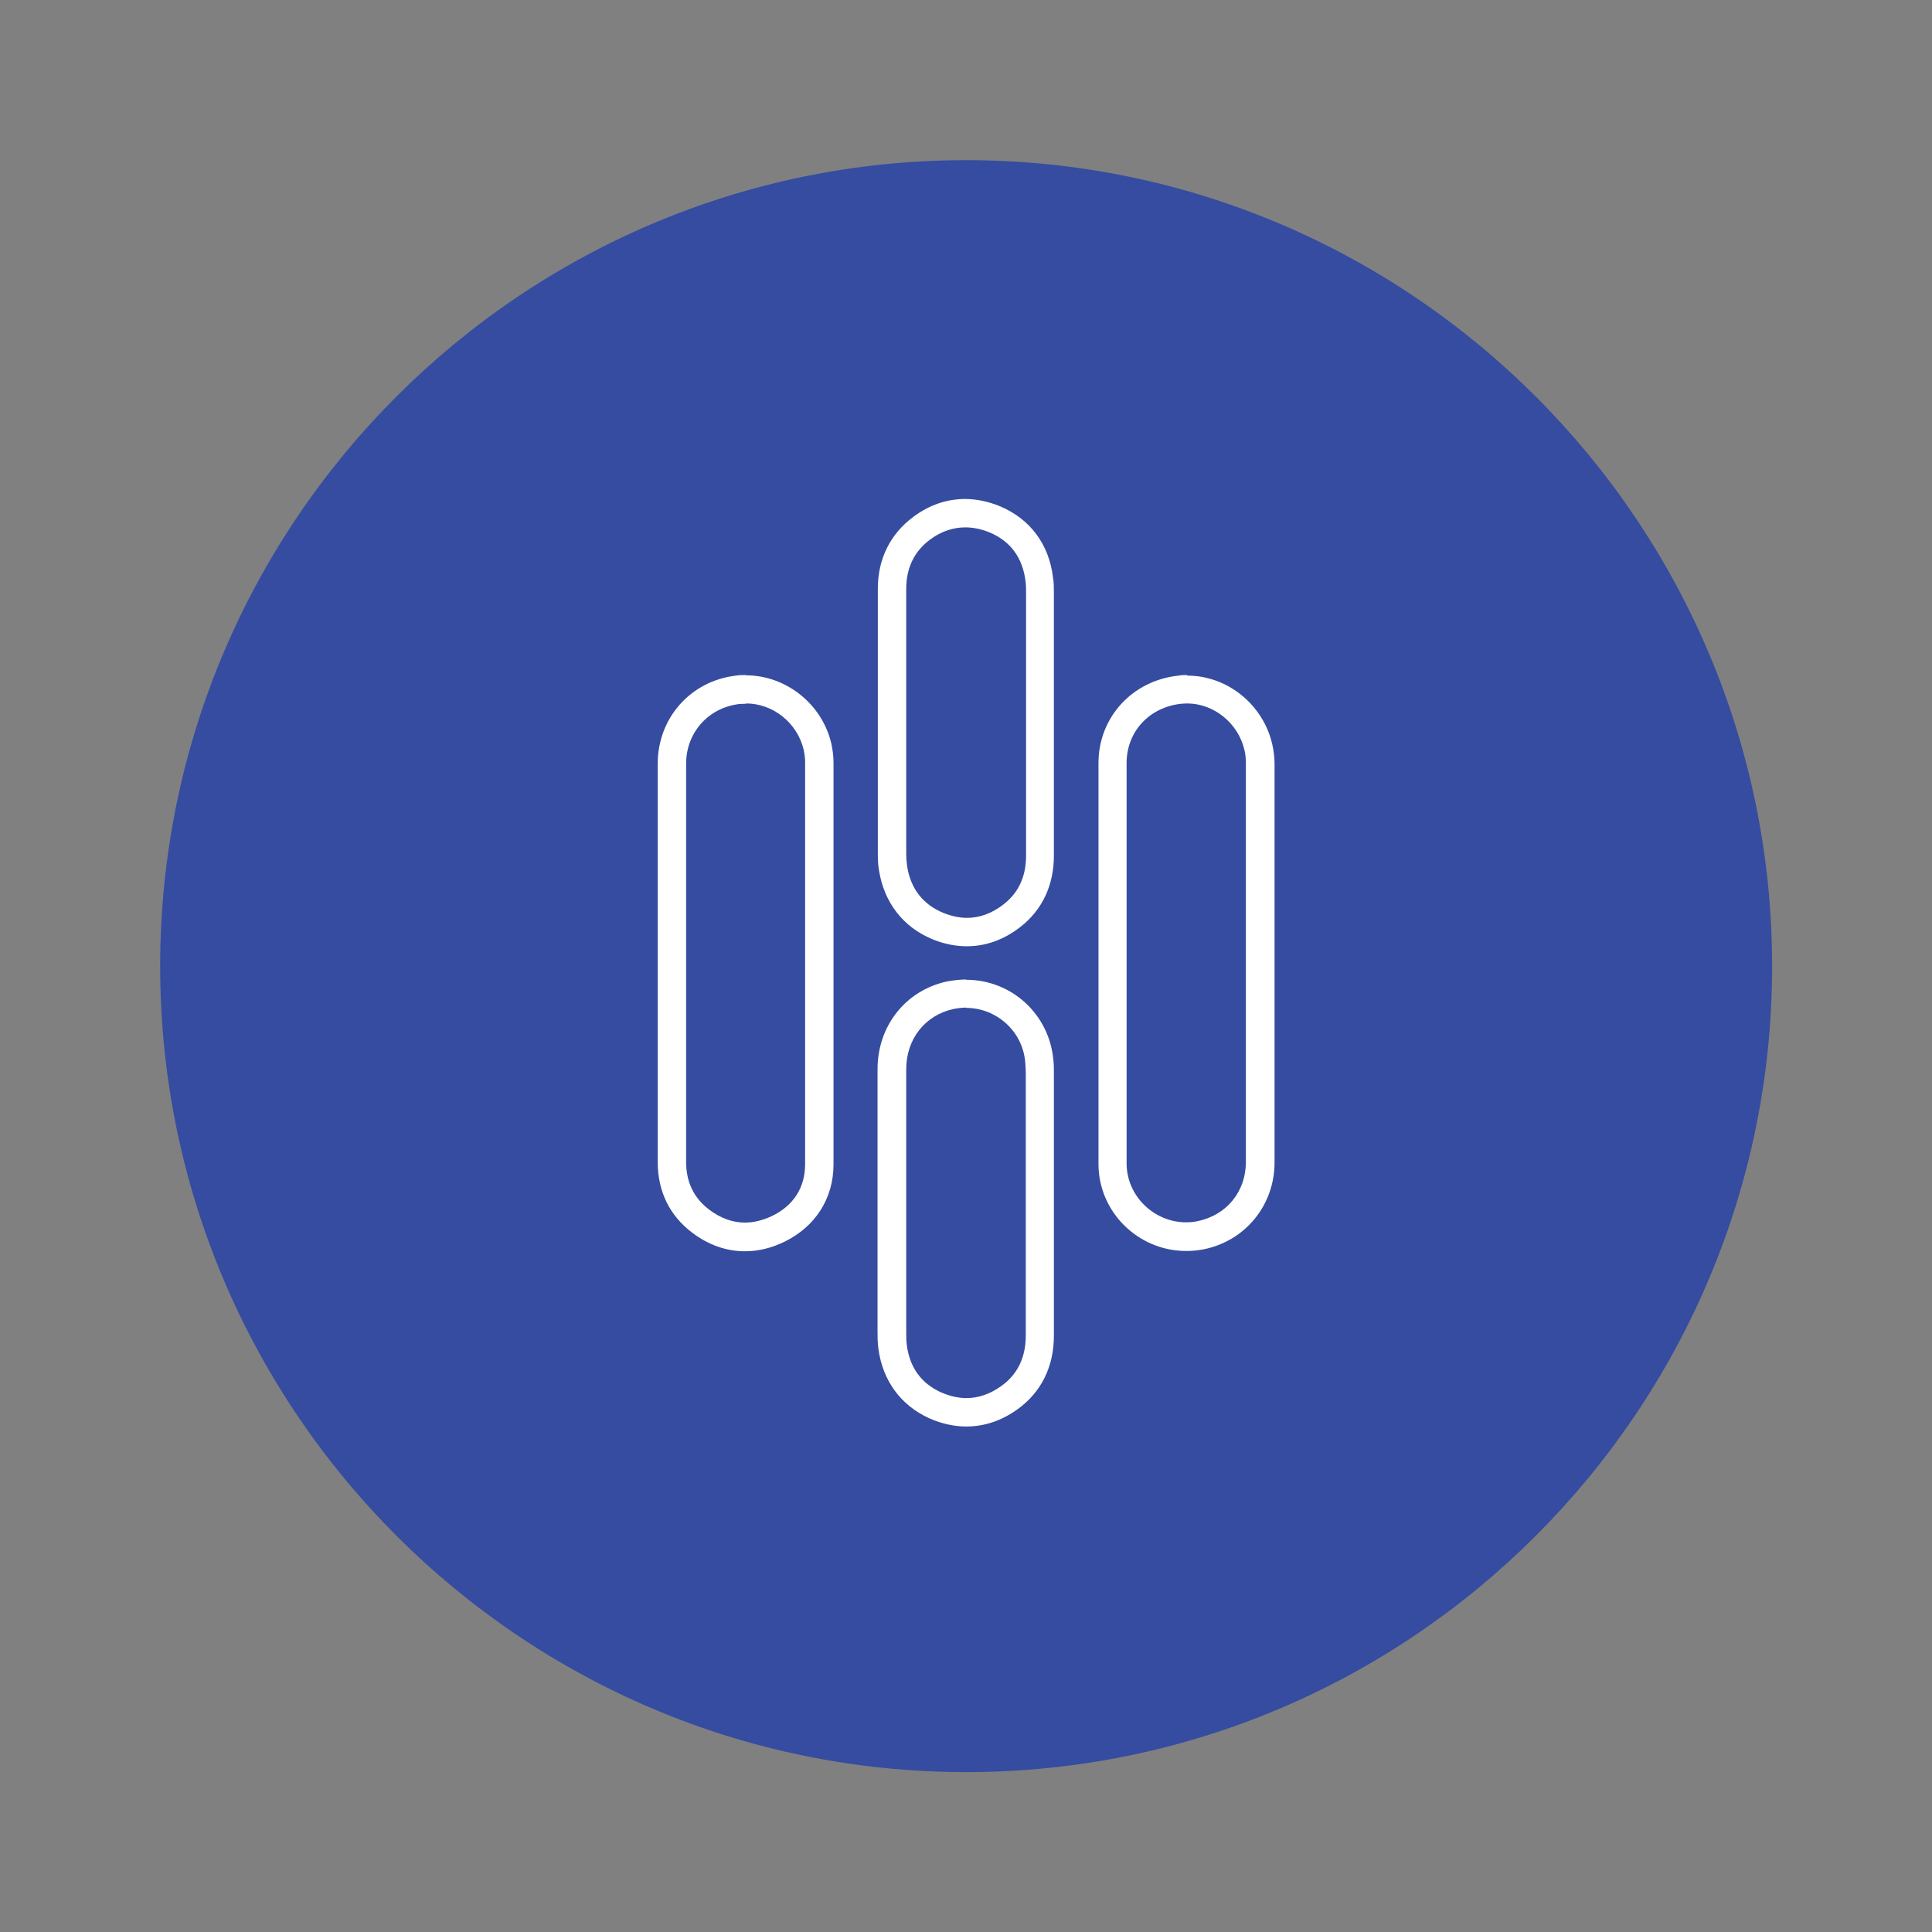 <?xml version="1.0" encoding="UTF-8"?>
<svg id="Camada_2" xmlns="http://www.w3.org/2000/svg" viewBox="0 0 68.03 68.03">
  <rect x="0" y="0" width="68.03" height="68.03" fill="#808080" stroke="none"/>
  <defs>
    <style>
      .cls-1 {
        fill: none;
      }

      .cls-2 {
        fill: #354ca0;
      }

      .cls-3 {
        fill: #fff;
      }
    </style>
  </defs>
  <g id="ICONS_2">
    <rect class="cls-1" width="68.03" height="68.03"/>
    <path class="cls-2" d="M34.02,5.64c-15.65,0-28.38,12.73-28.38,28.38s12.73,28.38,28.38,28.38,28.38-12.73,28.38-28.38S49.66,5.64,34.02,5.64Z"/>
    <g>
      <path class="cls-3" d="M26.27,24.77c.94,0,1.8.67,2.03,1.63.03.15.05.29.05.44,0,4.72,0,9.43,0,14.15,0,.84-.42,1.47-1.17,1.83-.32.15-.64.23-.95.23-.43,0-.85-.15-1.25-.45-.56-.42-.82-.99-.82-1.69,0-2.34,0-4.68,0-7.01,0-2.34,0-4.68,0-7.01,0-1.09.78-1.97,1.87-2.1.08,0,.16-.01.24-.01M26.27,23.77c-.12,0-.24,0-.36.02-1.6.19-2.75,1.5-2.75,3.1v3.51s0,3.51,0,3.51v1.99s0,5.02,0,5.02c0,1.03.42,1.89,1.22,2.49.57.43,1.2.65,1.85.65.46,0,.93-.11,1.38-.33,1.1-.53,1.74-1.53,1.74-2.73,0-3.37,0-6.75,0-10.12v-4.03c0-.23-.03-.45-.08-.68-.33-1.39-1.6-2.39-3-2.39h0Z"/>
      <path class="cls-3" d="M41.8,24.77c.94,0,1.8.69,2.02,1.64.04.16.05.32.05.48,0,4.68,0,9.35,0,14.03,0,1.04-.68,1.87-1.7,2.08-.14.03-.28.04-.41.04-1.11,0-2.08-.91-2.09-2.06,0-2.36,0-4.72,0-7.08,0-2.34,0-4.69,0-7.03,0-1.11.8-1.97,1.93-2.09.07,0,.13-.01.2-.01M41.8,23.77c-.1,0-.2,0-.3.02-1.63.17-2.82,1.47-2.82,3.08,0,1.73,0,3.46,0,5.19v1.84s0,2.12,0,2.12c0,1.66,0,3.31,0,4.97,0,1.68,1.39,3.06,3.09,3.06.21,0,.41-.02.62-.06,1.47-.3,2.49-1.56,2.49-3.06v-7.94s0-6.08,0-6.08c0-.24-.03-.48-.08-.7-.32-1.4-1.58-2.42-2.99-2.42h0Z"/>
      <path class="cls-3" d="M34.02,35.49c1.05,0,1.98.8,2.08,1.9.01.14.02.28.02.41,0,3.07,0,6.15,0,9.22,0,.74-.26,1.36-.87,1.79-.39.28-.8.42-1.22.42-.29,0-.59-.07-.89-.2-.71-.32-1.11-.89-1.21-1.67-.02-.15-.02-.31-.02-.47,0-1.52,0-3.04,0-4.56s0-3.12,0-4.68c0-1.06.66-1.9,1.66-2.12.15-.03.31-.05.46-.05M34.02,34.49h0c-.23,0-.45.03-.68.07-1.46.32-2.44,1.57-2.44,3.09,0,1.1,0,2.2,0,3.3v1.38s0,.75,0,.75v3.81c0,.16,0,.37.03.6.15,1.12.78,1.99,1.79,2.45.43.19.87.29,1.3.29.64,0,1.24-.2,1.8-.6.84-.6,1.29-1.5,1.29-2.6,0-3.07,0-6.15,0-9.22,0-.17,0-.34-.02-.5-.15-1.6-1.47-2.81-3.07-2.81h0Z"/>
      <path class="cls-3" d="M33.99,18.57c.28,0,.57.06.86.18.74.31,1.16.9,1.26,1.71.02.14.02.29.02.43,0,3.08,0,6.16,0,9.24,0,.7-.24,1.29-.8,1.72-.4.31-.83.47-1.28.47-.27,0-.54-.06-.82-.17-.74-.3-1.17-.87-1.29-1.66-.02-.14-.03-.29-.03-.43,0-1.54,0-3.07,0-4.61,0-1.57,0-3.14,0-4.72,0-.71.27-1.31.84-1.73.39-.29.81-.43,1.24-.43M33.99,17.57h0c-.65,0-1.27.21-1.83.63-.81.6-1.25,1.48-1.25,2.53,0,1.11,0,2.22,0,3.33v1.39s0,.7,0,.7c0,1.3,0,2.61,0,3.91,0,.22.01.41.04.58.18,1.14.85,2.01,1.9,2.44.4.16.8.24,1.19.24.68,0,1.31-.23,1.89-.68.77-.6,1.18-1.47,1.18-2.51,0-3.08,0-6.16,0-9.24,0-.18,0-.37-.03-.55-.14-1.17-.8-2.06-1.86-2.51-.41-.17-.83-.26-1.25-.26h0Z"/>
    </g>
  </g>
</svg>